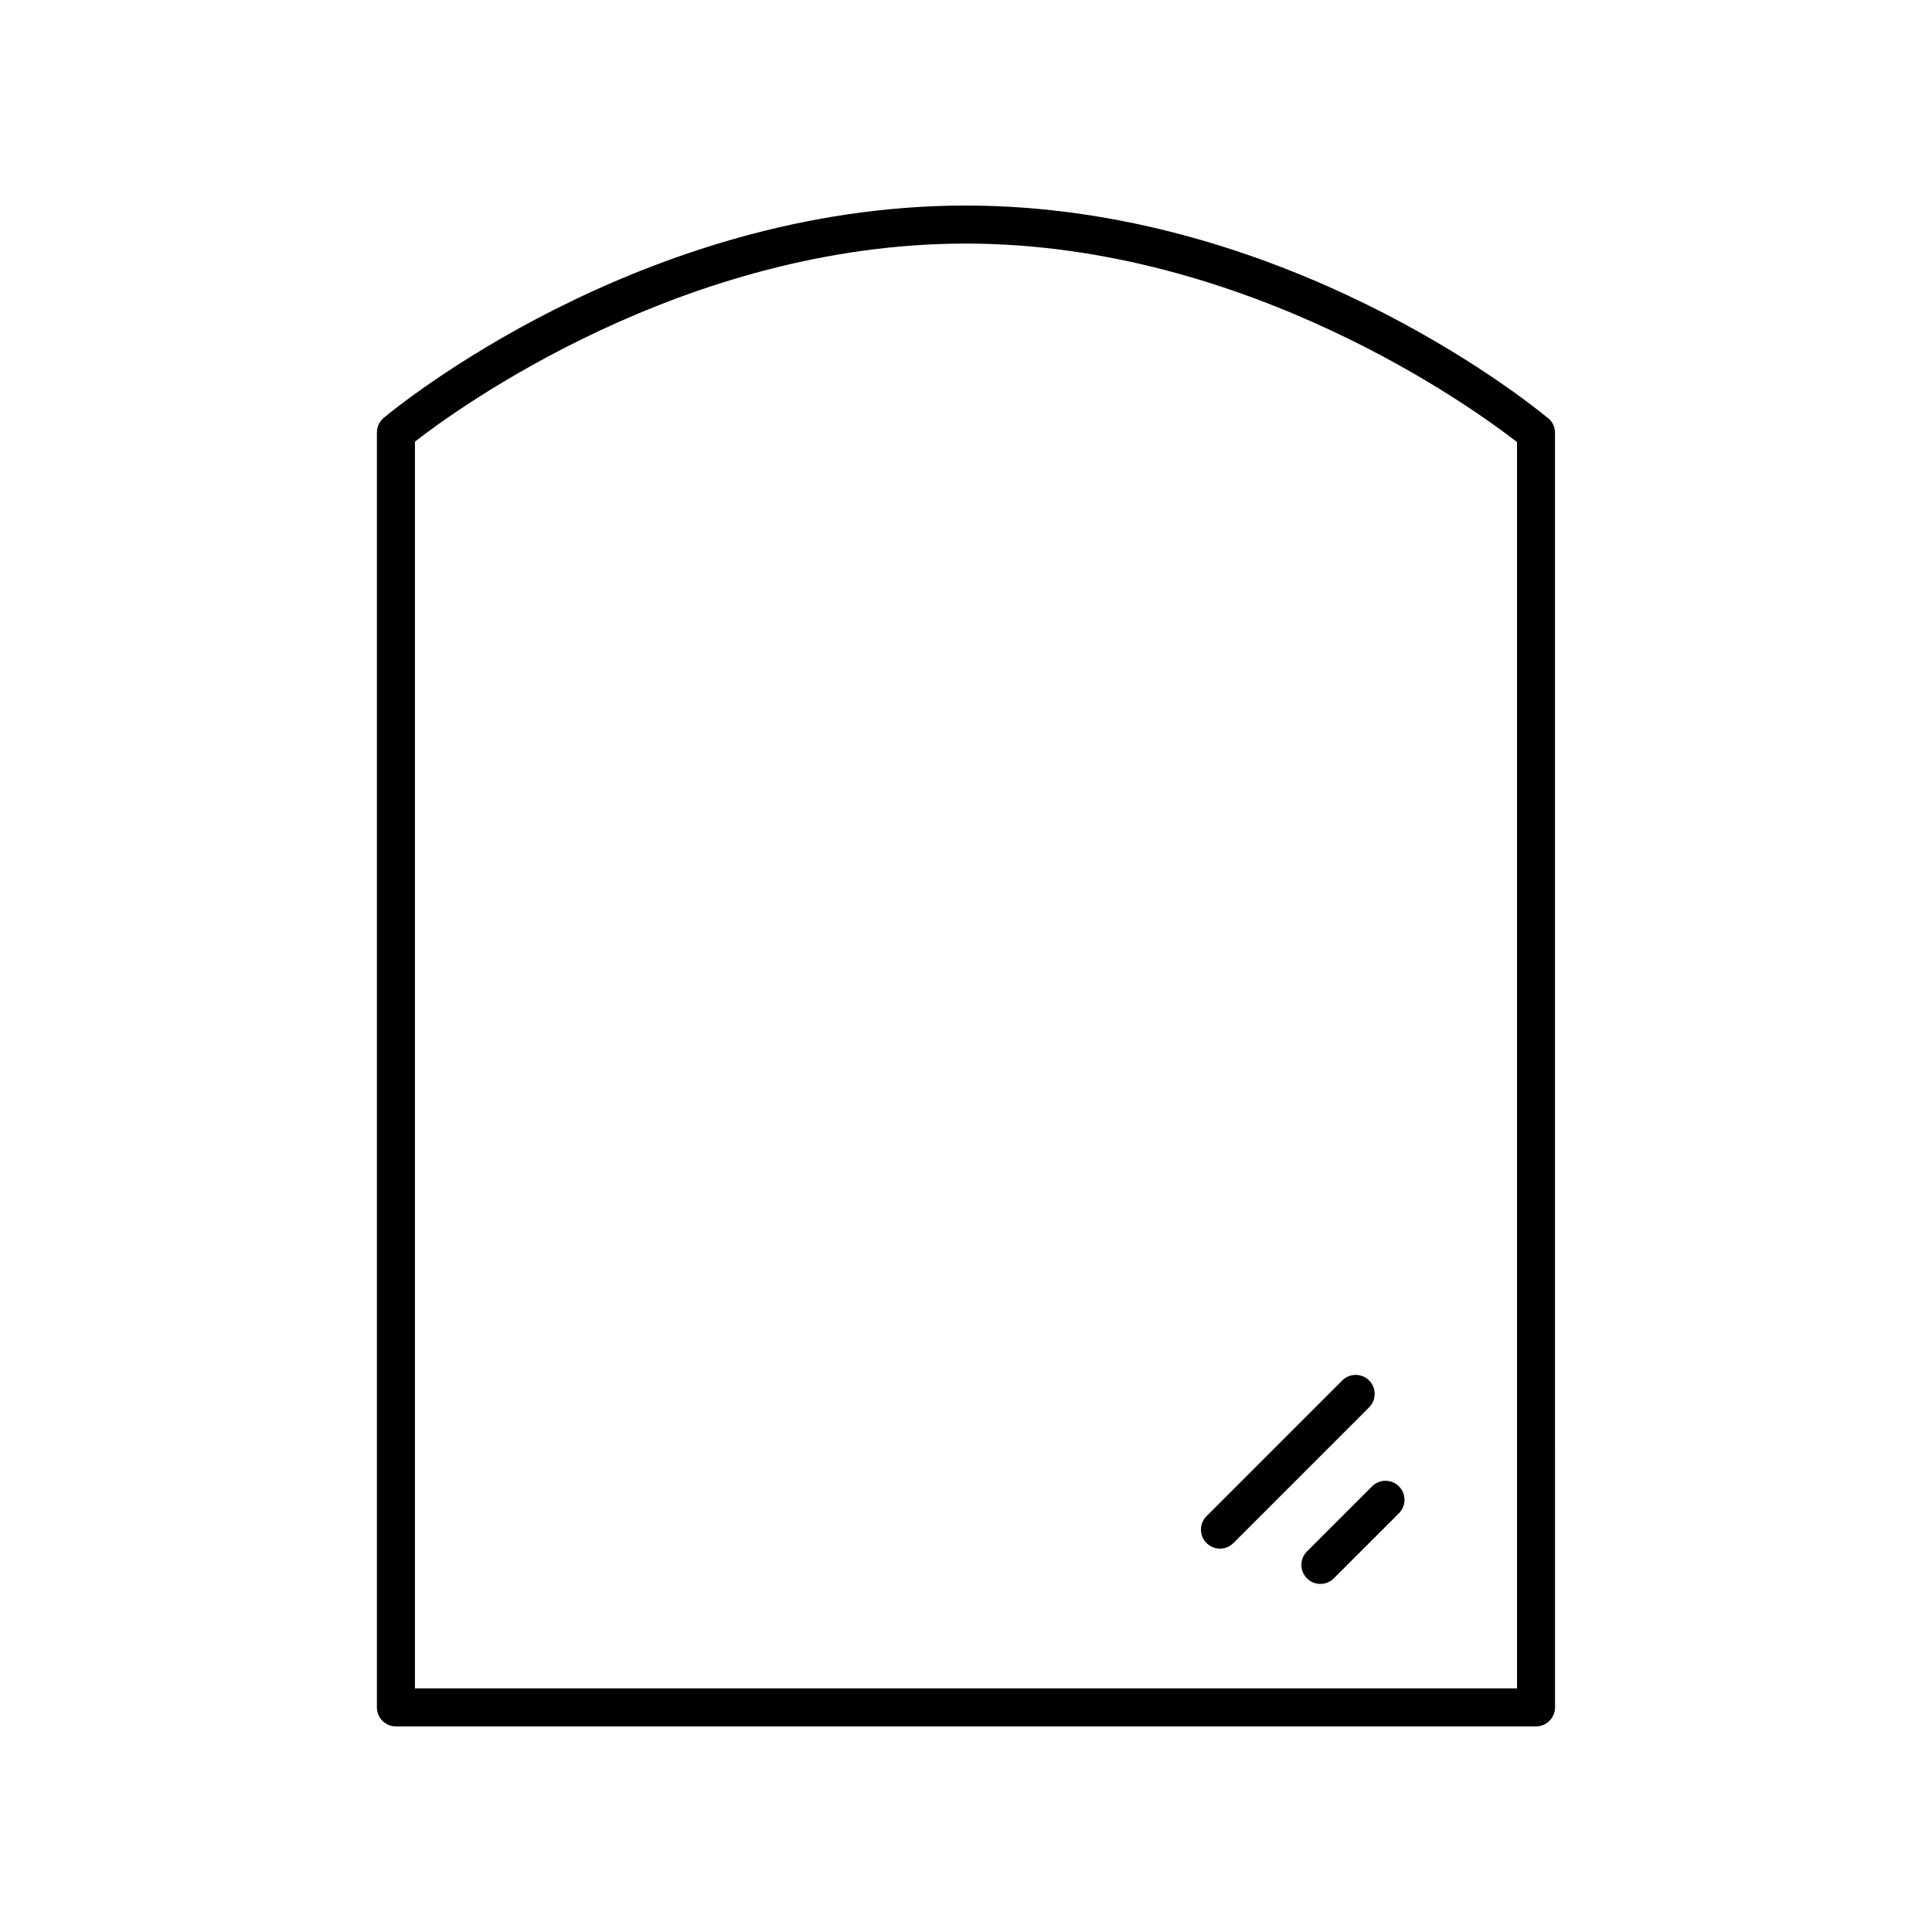 <?xml version="1.0" encoding="UTF-8"?>
<!-- Uploaded to: ICON Repo, www.svgrepo.com, Generator: ICON Repo Mixer Tools -->
<svg fill="#000000" width="800px" height="800px" version="1.1" viewBox="144 144 512 512" xmlns="http://www.w3.org/2000/svg">
 <g>
  <path d="m248.93 601.52h302.13c2.781 0 5.039-2.254 5.039-5.039l-0.004-337.88c0-1.766-0.977-3.32-2.398-4.219-6.371-5.231-70.23-55.84-153.68-55.914-0.035 0.004-0.078 0.004-0.109 0-0.039-0.004-0.078 0-0.113 0-86.117 0.078-151.37 53.977-154.11 56.273-1.141 0.957-1.801 2.367-1.801 3.859v337.88c0 2.781 2.254 5.039 5.039 5.039zm5.035-340.49c11.008-8.566 71.082-52.453 145.95-52.484 75.133 0.031 135.54 44.371 146.11 52.613v330.28h-292.06z"/>
  <path d="m506.83 509.84c-1.969-1.969-5.156-1.969-7.125 0l-35.961 35.961c-1.969 1.969-1.969 5.156 0 7.125 0.984 0.984 2.273 1.477 3.562 1.477 1.289 0 2.578-0.492 3.562-1.477l35.961-35.961c1.969-1.969 1.969-5.156 0-7.125z"/>
  <path d="m507.61 537.9-17.254 17.254c-1.969 1.969-1.969 5.156 0 7.125 0.984 0.984 2.273 1.477 3.562 1.477 1.289 0 2.578-0.492 3.562-1.477l17.254-17.254c1.969-1.969 1.969-5.156 0-7.125s-5.156-1.969-7.125 0z"/>
 </g>
</svg>